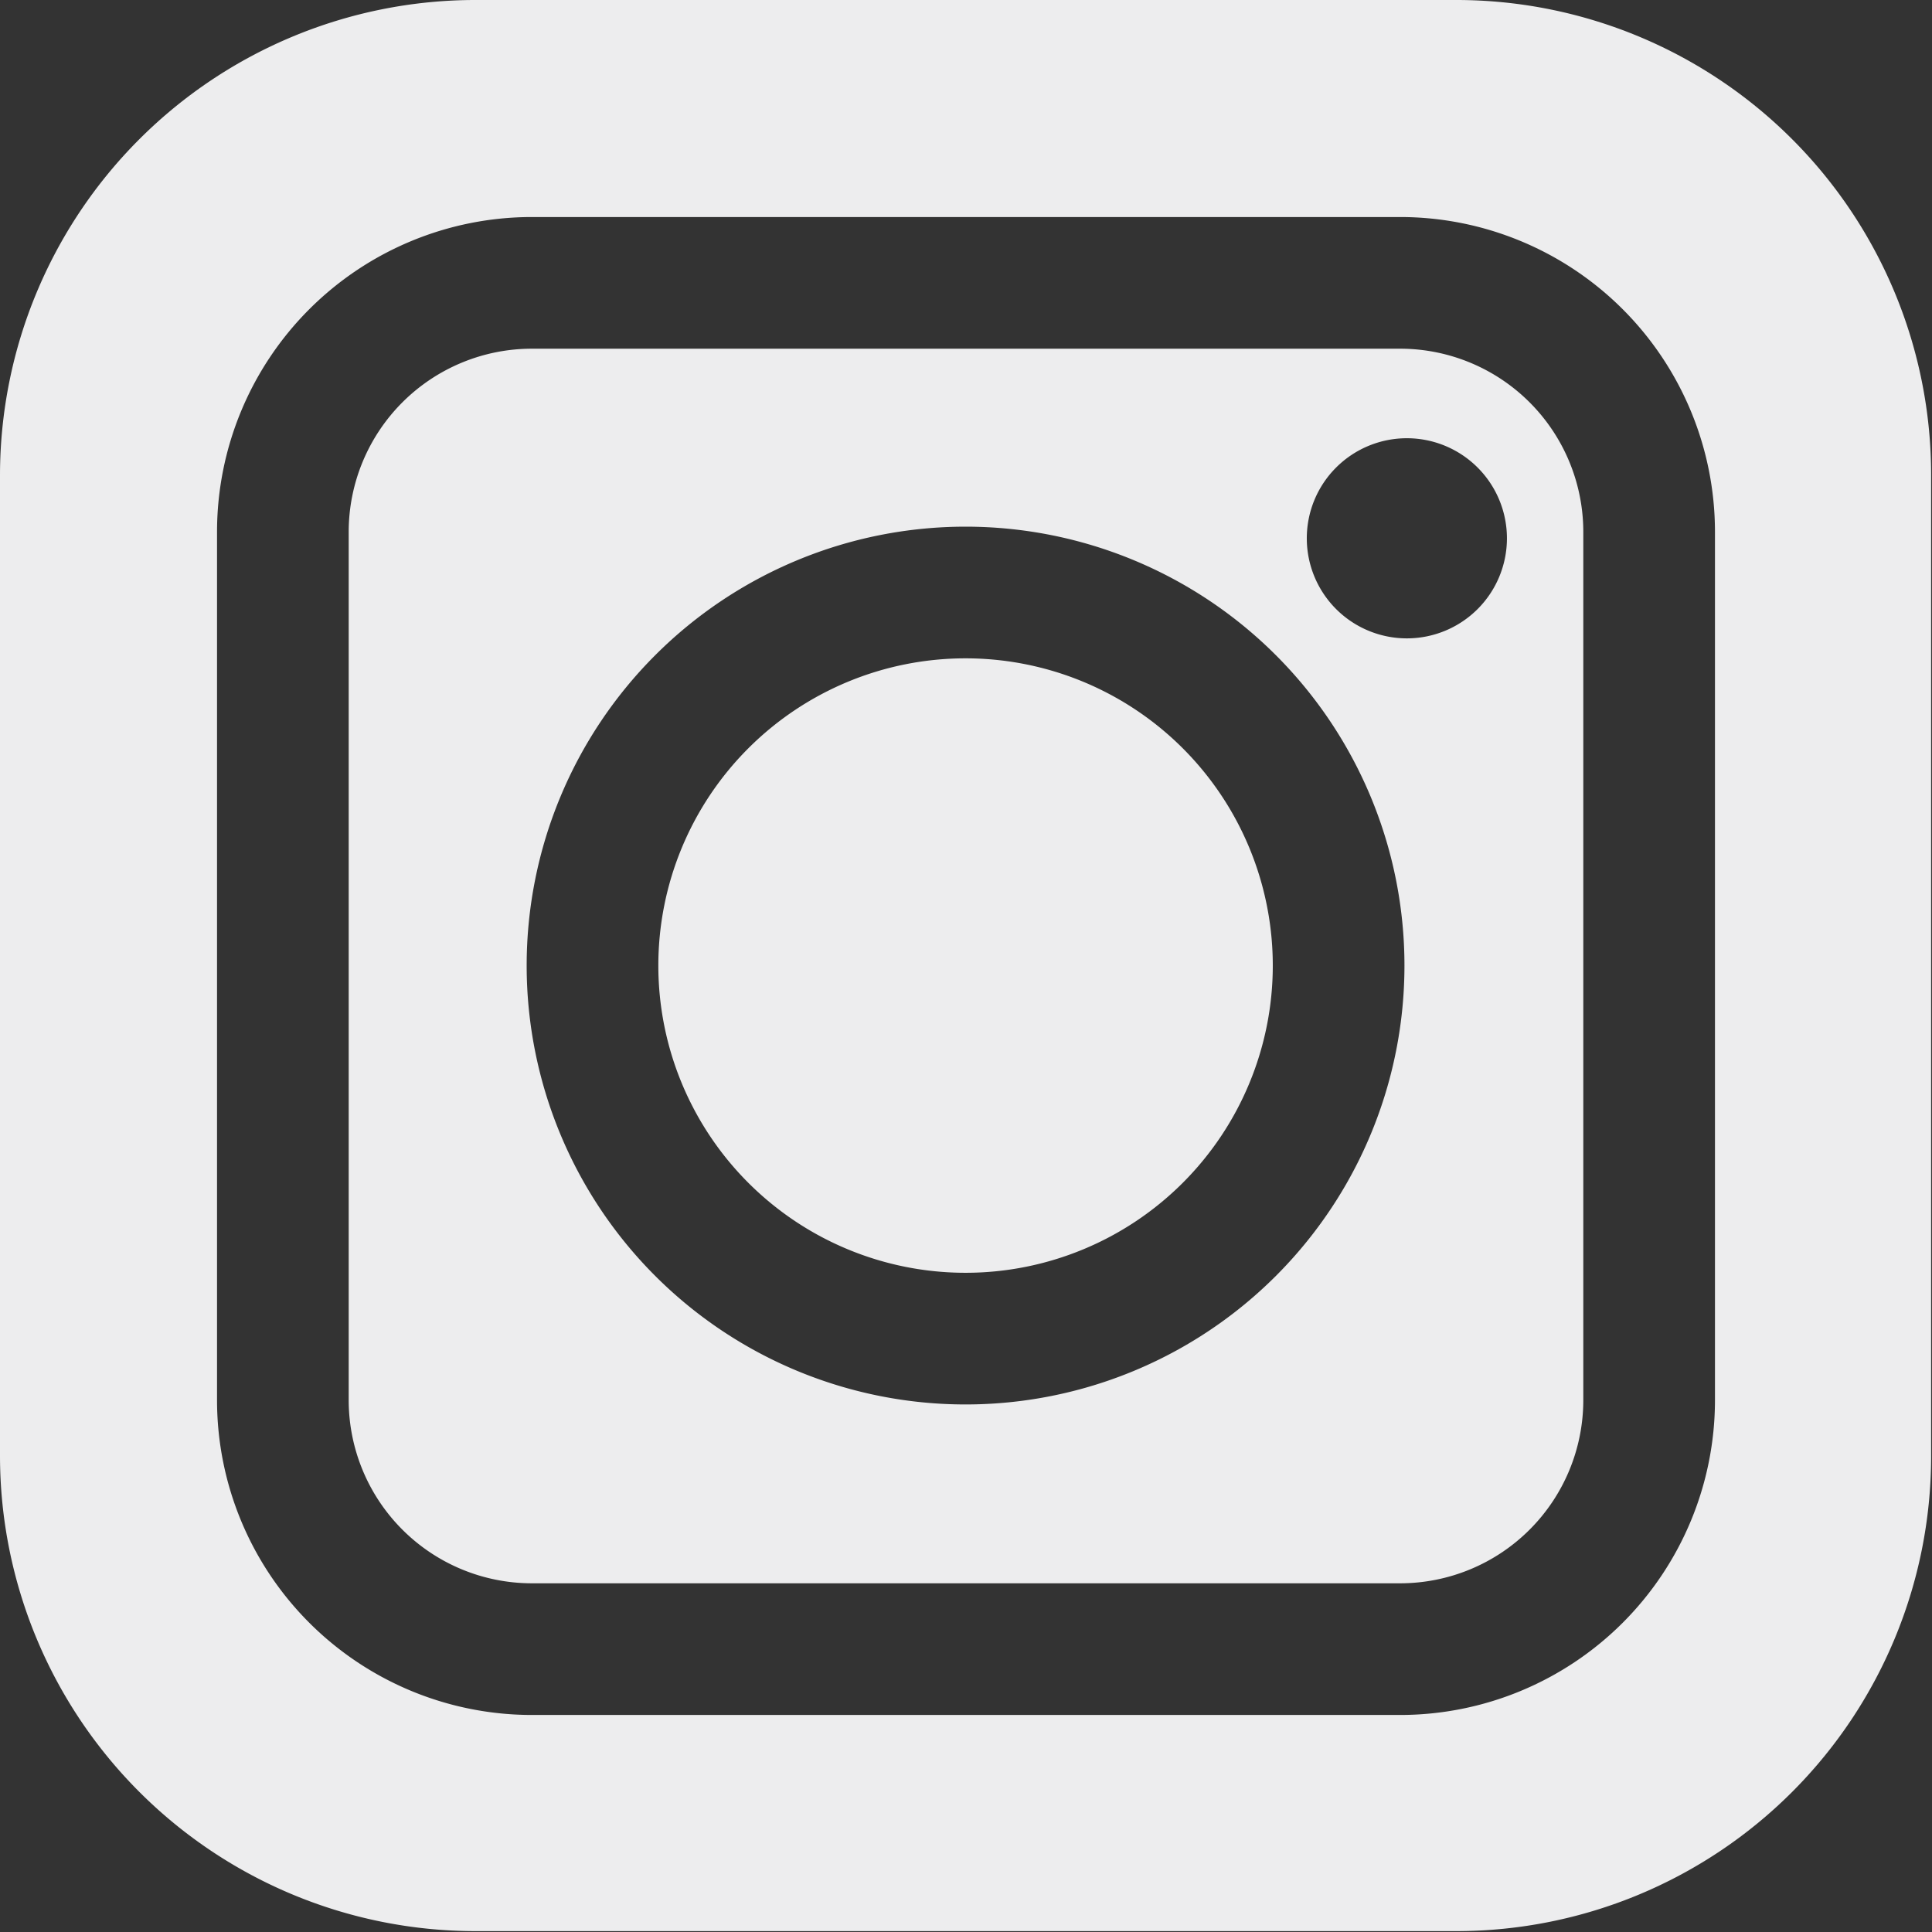<svg xmlns="http://www.w3.org/2000/svg" viewBox="0 0 88.04 88.04"><rect x="0" y="0" width="88.04" height="88.04" fill="#333333" stroke="none"/><defs><style>.cls-1{fill:#ededee;}</style></defs><g id="Vrstva_2" data-name="Vrstva 2"><g id="_2" data-name="2"><path class="cls-1" d="M66.39,0H21.64A21.67,21.67,0,0,0,0,21.64V66.4A21.67,21.67,0,0,0,21.64,88H66.39A21.64,21.64,0,0,0,88,66.4V21.64A21.64,21.64,0,0,0,66.39,0ZM64.1,29.09a4.56,4.56,0,1,1,4.57-4.56A4.56,4.56,0,0,1,64.1,29.09Zm-.29,49.06H24.23A14.35,14.35,0,0,1,9.89,63.81V24.23A14.35,14.35,0,0,1,24.23,9.89H63.81A14.35,14.35,0,0,1,78.15,24.23V63.81A14.35,14.35,0,0,1,63.81,78.15ZM24.23,15.89a8.35,8.35,0,0,0-8.34,8.34V63.81a8.35,8.35,0,0,0,8.34,8.34H63.81a8.35,8.35,0,0,0,8.34-8.34V24.23a8.35,8.35,0,0,0-8.34-8.34ZM44,64A20,20,0,1,1,64,44,20,20,0,0,1,44,64Zm0-34A14,14,0,1,0,58,44,14,14,0,0,0,44,30Z"/></g></g></svg>